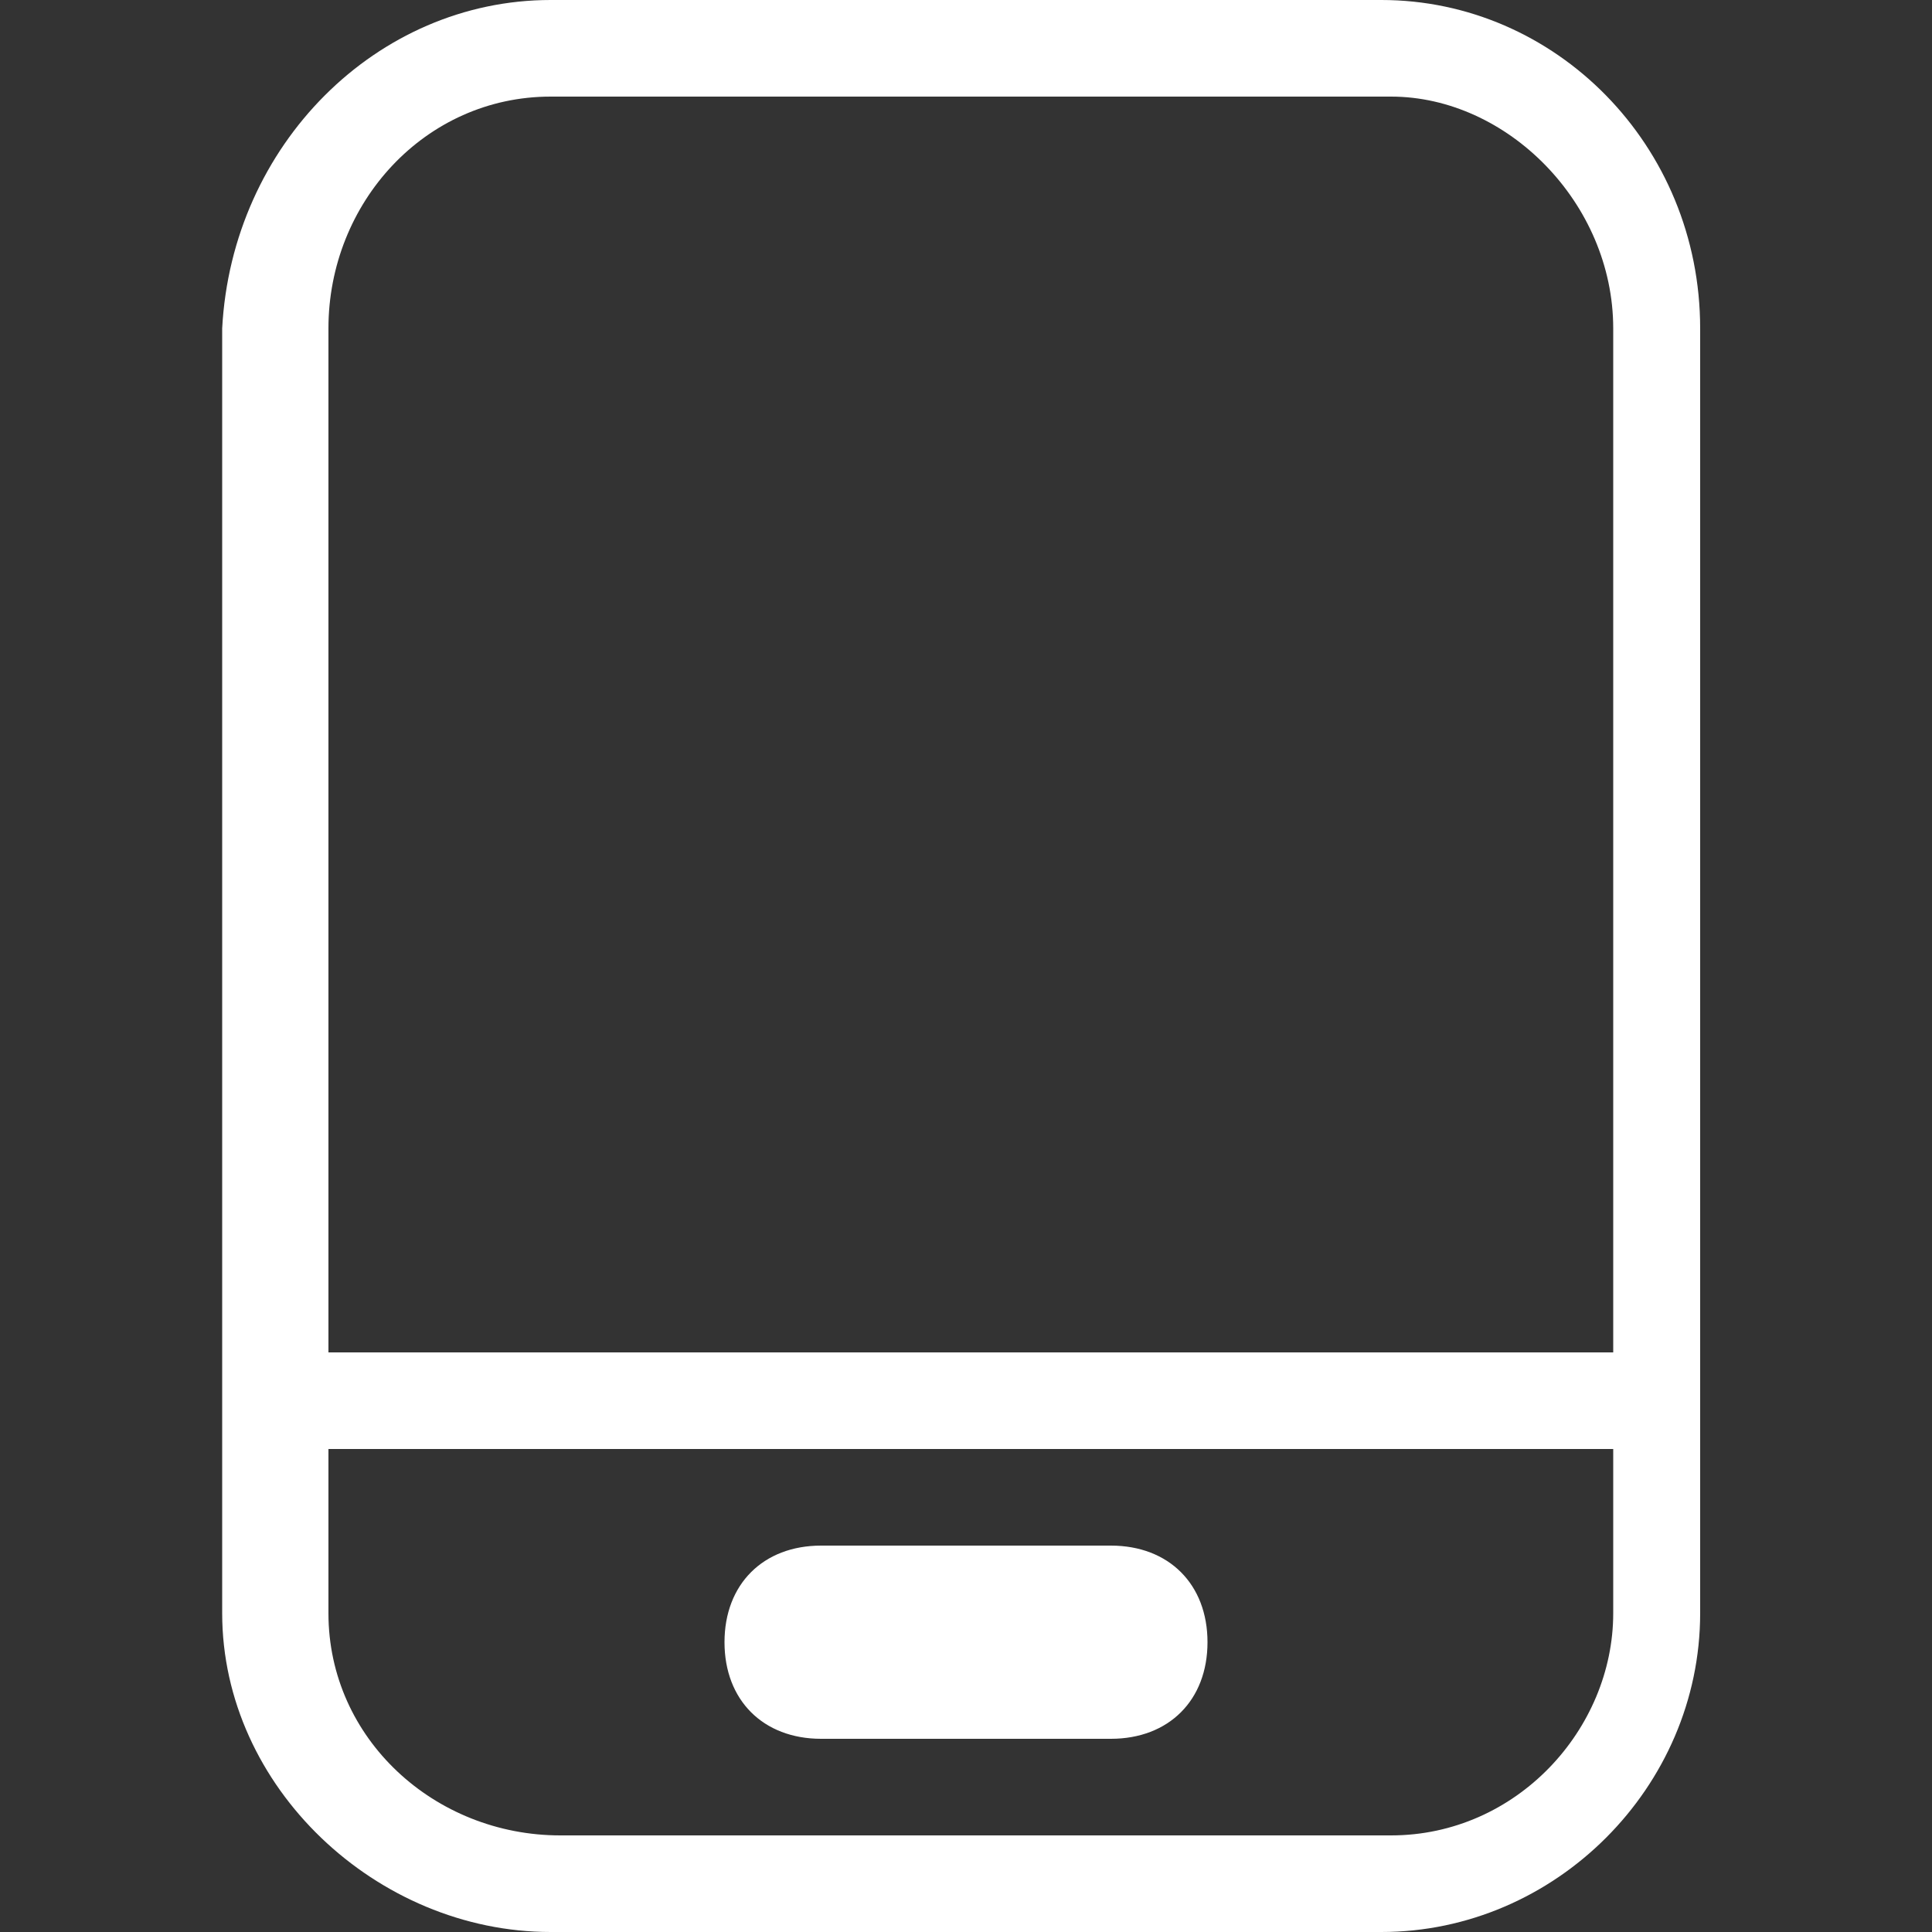 <?xml version="1.0" standalone="no"?><!DOCTYPE svg PUBLIC "-//W3C//DTD SVG 1.1//EN" "http://www.w3.org/Graphics/SVG/1.1/DTD/svg11.dtd"><svg t="1607413312366" class="icon" viewBox="0 0 1024 1024" version="1.1" xmlns="http://www.w3.org/2000/svg" p-id="3665" width="25" height="25" xmlns:xlink="http://www.w3.org/1999/xlink"><rect x="0" y="0" width="1024" height="1024" fill="#333333" stroke="none"/><defs><style type="text/css"></style></defs><path d="M732.16 1024H291.84c-92.16 0-174.08-76.8-174.08-168.96V174.08C122.88 76.8 199.68 0 291.84 0h440.32c92.16 0 168.96 76.8 168.96 174.08v680.96c0 92.16-76.8 168.96-168.96 168.96zM291.84 51.2c-66.56 0-117.76 56.32-117.76 122.88v680.96c0 66.56 56.32 117.76 122.88 117.76h440.32c66.56 0 117.76-56.32 117.76-117.76V174.08c0-66.56-56.32-122.88-117.76-122.88H291.84zM128 768v-51.2h757.76V768H128z m460.8 51.2h-153.6c-30.72 0-51.2 20.48-51.2 51.2s20.48 51.2 51.2 51.2h153.6c30.72 0 51.2-20.48 51.2-51.2s-20.48-51.2-51.2-51.2z" p-id="3666" fill="#ffffff"></path></svg>